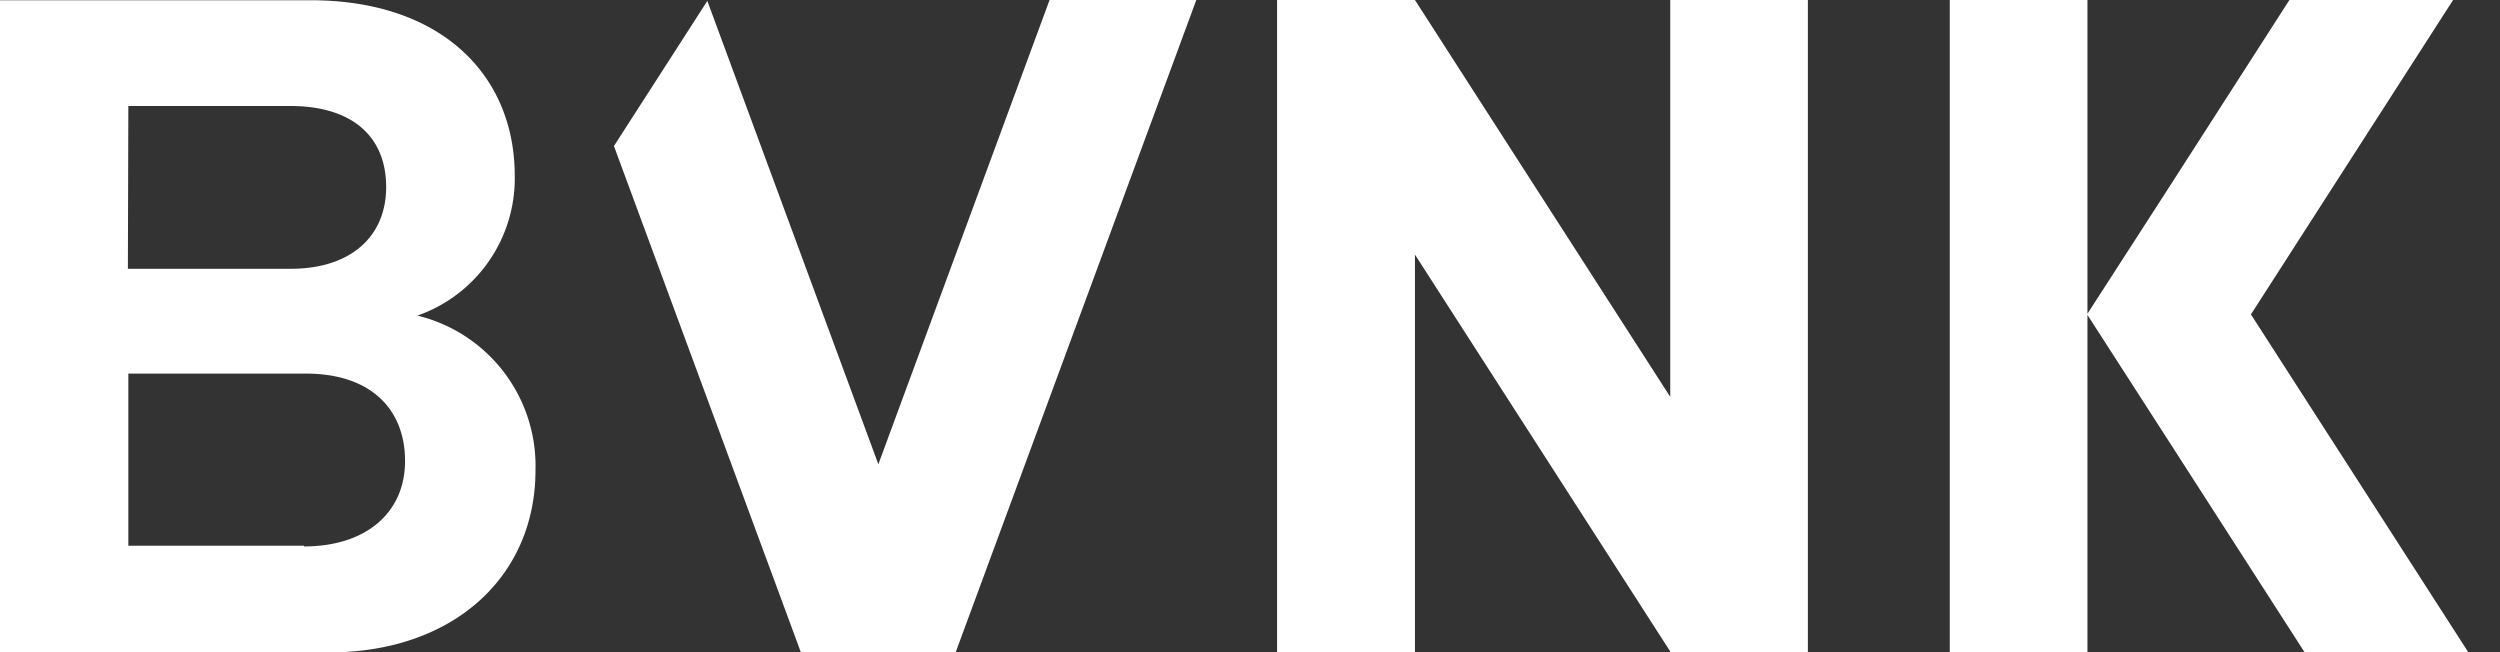 <svg width="92" height="24" fill="none" xmlns="http://www.w3.org/2000/svg"><rect width="100%" height="100%" fill="#333333" stroke="none"/><g clip-path="url(#clip0_167_63)" fill="#fff"><path d="M15.36 11.614a5.349 5.349 0 003.583-5.143c0-3.72-2.717-6.462-7.509-6.462H0v24h12.094c4.62 0 7.612-2.812 7.612-6.703a5.692 5.692 0 00-4.346-5.692zM4.723 3.9h5.948c2.323 0 3.54 1.149 3.54 2.983s-1.32 3.008-3.505 3.008h-6L4.723 3.9zm6.463 16.183H4.723v-6.334h6.54c2.391 0 3.643 1.32 3.643 3.214s-1.423 3.146-3.72 3.146v-.026zM61.466 14.606L52.07 0h-5.074v24h5.074V9.369l9.395 14.605V24h5.065V0h-5.065v14.606zM82.834 11.571L90.274 0H84.25l-4.423 6.883-3.009 4.663V0h-5.066v24h5.066V11.589l3.009 4.671 4.98 7.74h6.025l-7.997-12.429zM32.323 17.083L26.03.034l-3.437 5.34L29.47 24h5.7l8.854-24h-5.4l-6.3 17.083z"/></g><defs><clipPath id="clip0_167_63"><path fill="#fff" d="M0 0h90.831v24H0z"/></clipPath></defs></svg>